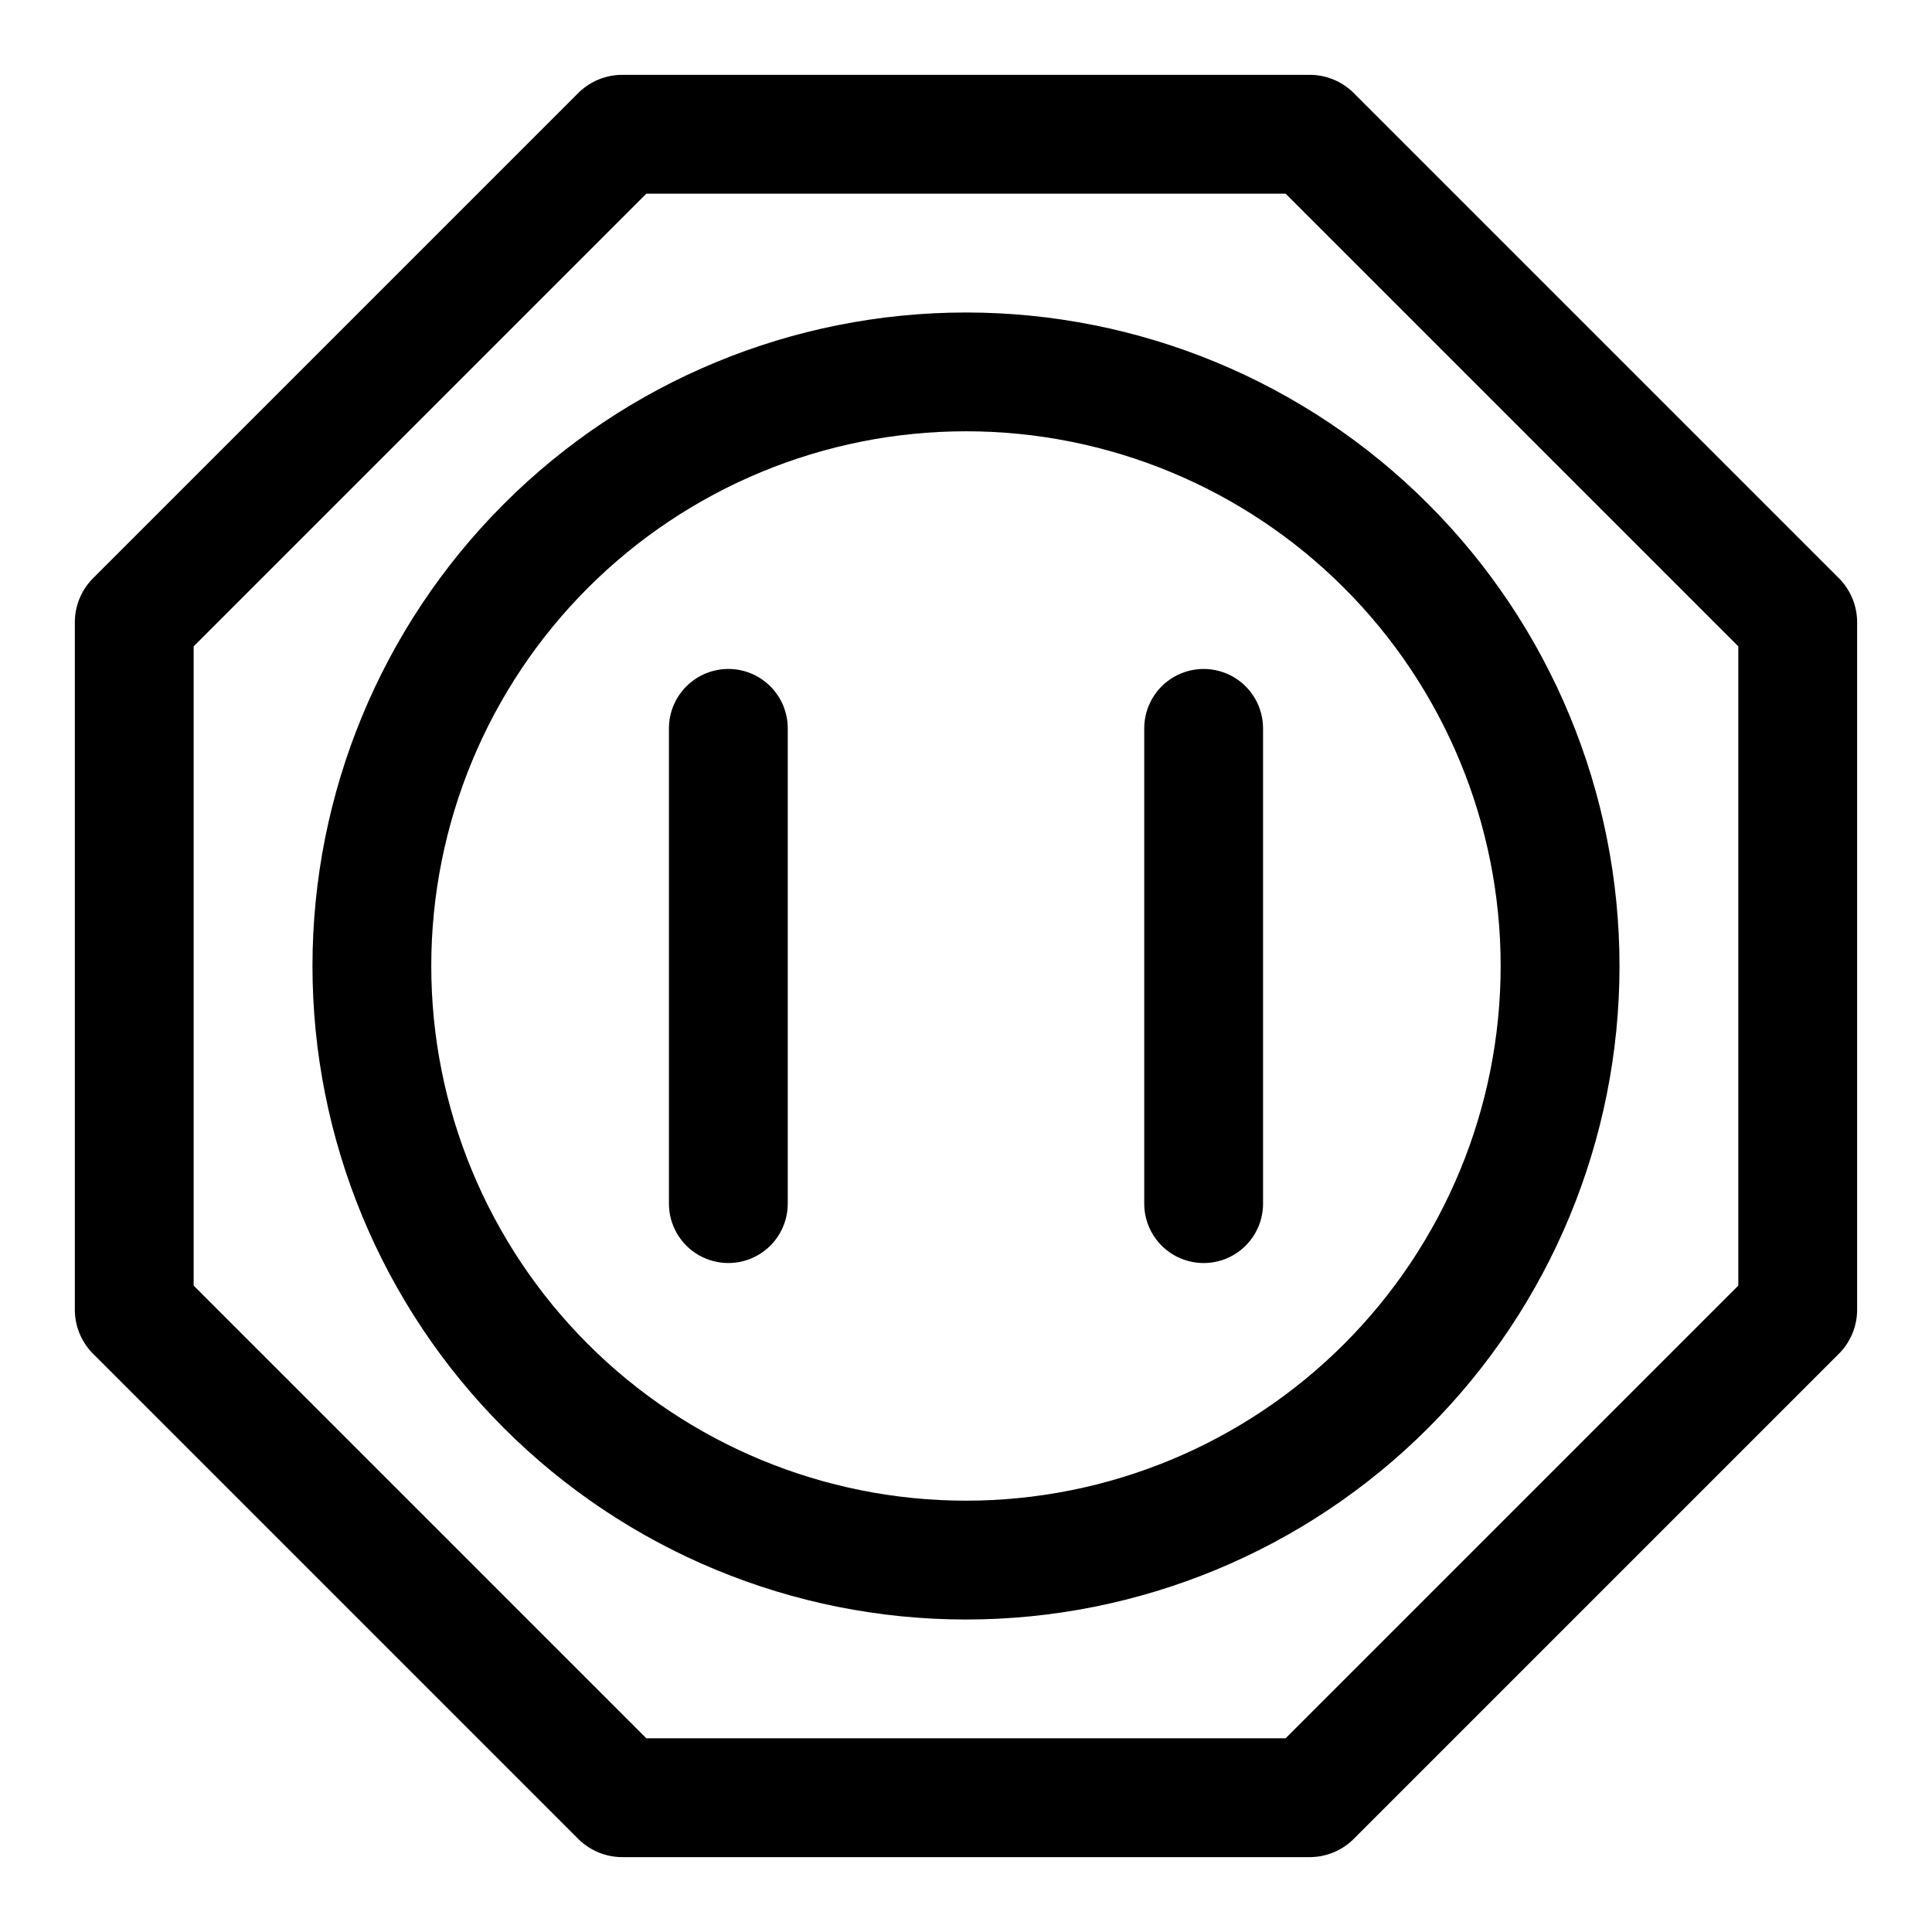 <?xml version="1.0" encoding="UTF-8"?>
<!-- Uploaded to: SVG Repo, www.svgrepo.com, Generator: SVG Repo Mixer Tools -->
<svg fill="#000000" width="800px" height="800px" version="1.1" viewBox="144 144 512 512" xmlns="http://www.w3.org/2000/svg">
 <g>
  <path d="m631.59 297.5-129.1-129.1c-3.016-2.875-7.008-4.508-11.18-4.566h-182.63c-4.168 0.059-8.16 1.691-11.18 4.566l-129.1 129.1c-2.875 3.019-4.508 7.012-4.566 11.18v182.63c0.059 4.172 1.691 8.164 4.566 11.18l129.1 129.1c3.019 2.875 7.012 4.508 11.18 4.566h182.63c4.172-0.059 8.164-1.691 11.18-4.566l129.1-129.1c2.875-3.016 4.508-7.008 4.566-11.18v-182.63c-0.059-4.168-1.691-8.16-4.566-11.18zm-26.922 187.2-119.97 119.97h-169.41l-119.97-119.97v-169.41l119.97-119.97h169.41l119.97 119.97z"/>
  <path d="m226.81 400c0 45.93 18.246 89.98 50.727 122.46 32.477 32.48 76.527 50.727 122.46 50.727 45.93 0 89.98-18.246 122.46-50.727 32.48-32.477 50.727-76.527 50.727-122.46 0-45.934-18.246-89.984-50.727-122.46-32.477-32.48-76.527-50.727-122.46-50.727-45.934 0-89.984 18.246-122.46 50.727-32.48 32.477-50.727 76.527-50.727 122.46zm314.88 0c0 37.578-14.93 73.621-41.504 100.19-26.57 26.574-62.613 41.504-100.19 41.504-37.582 0-73.621-14.93-100.2-41.504-26.574-26.57-41.504-62.613-41.504-100.19 0-37.582 14.93-73.621 41.504-100.2 26.574-26.574 62.613-41.504 100.2-41.504 37.578 0 73.621 14.93 100.19 41.504 26.574 26.574 41.504 62.613 41.504 100.2z"/>
  <path d="m337.02 321.28c-4.176 0-8.18 1.66-11.133 4.613s-4.613 6.957-4.613 11.133v125.95c0 5.621 3 10.82 7.871 13.633 4.875 2.812 10.875 2.812 15.746 0 4.871-2.812 7.871-8.012 7.871-13.633v-125.95c0-4.176-1.656-8.18-4.609-11.133s-6.957-4.613-11.133-4.613z"/>
  <path d="m462.98 478.72c4.172 0 8.18-1.66 11.133-4.609 2.949-2.953 4.609-6.961 4.609-11.133v-125.95c0-5.625-3-10.824-7.871-13.637s-10.875-2.812-15.746 0c-4.871 2.812-7.871 8.012-7.871 13.637v125.95c0 4.172 1.66 8.18 4.613 11.133 2.949 2.949 6.957 4.609 11.133 4.609z"/>
 </g>
</svg>
